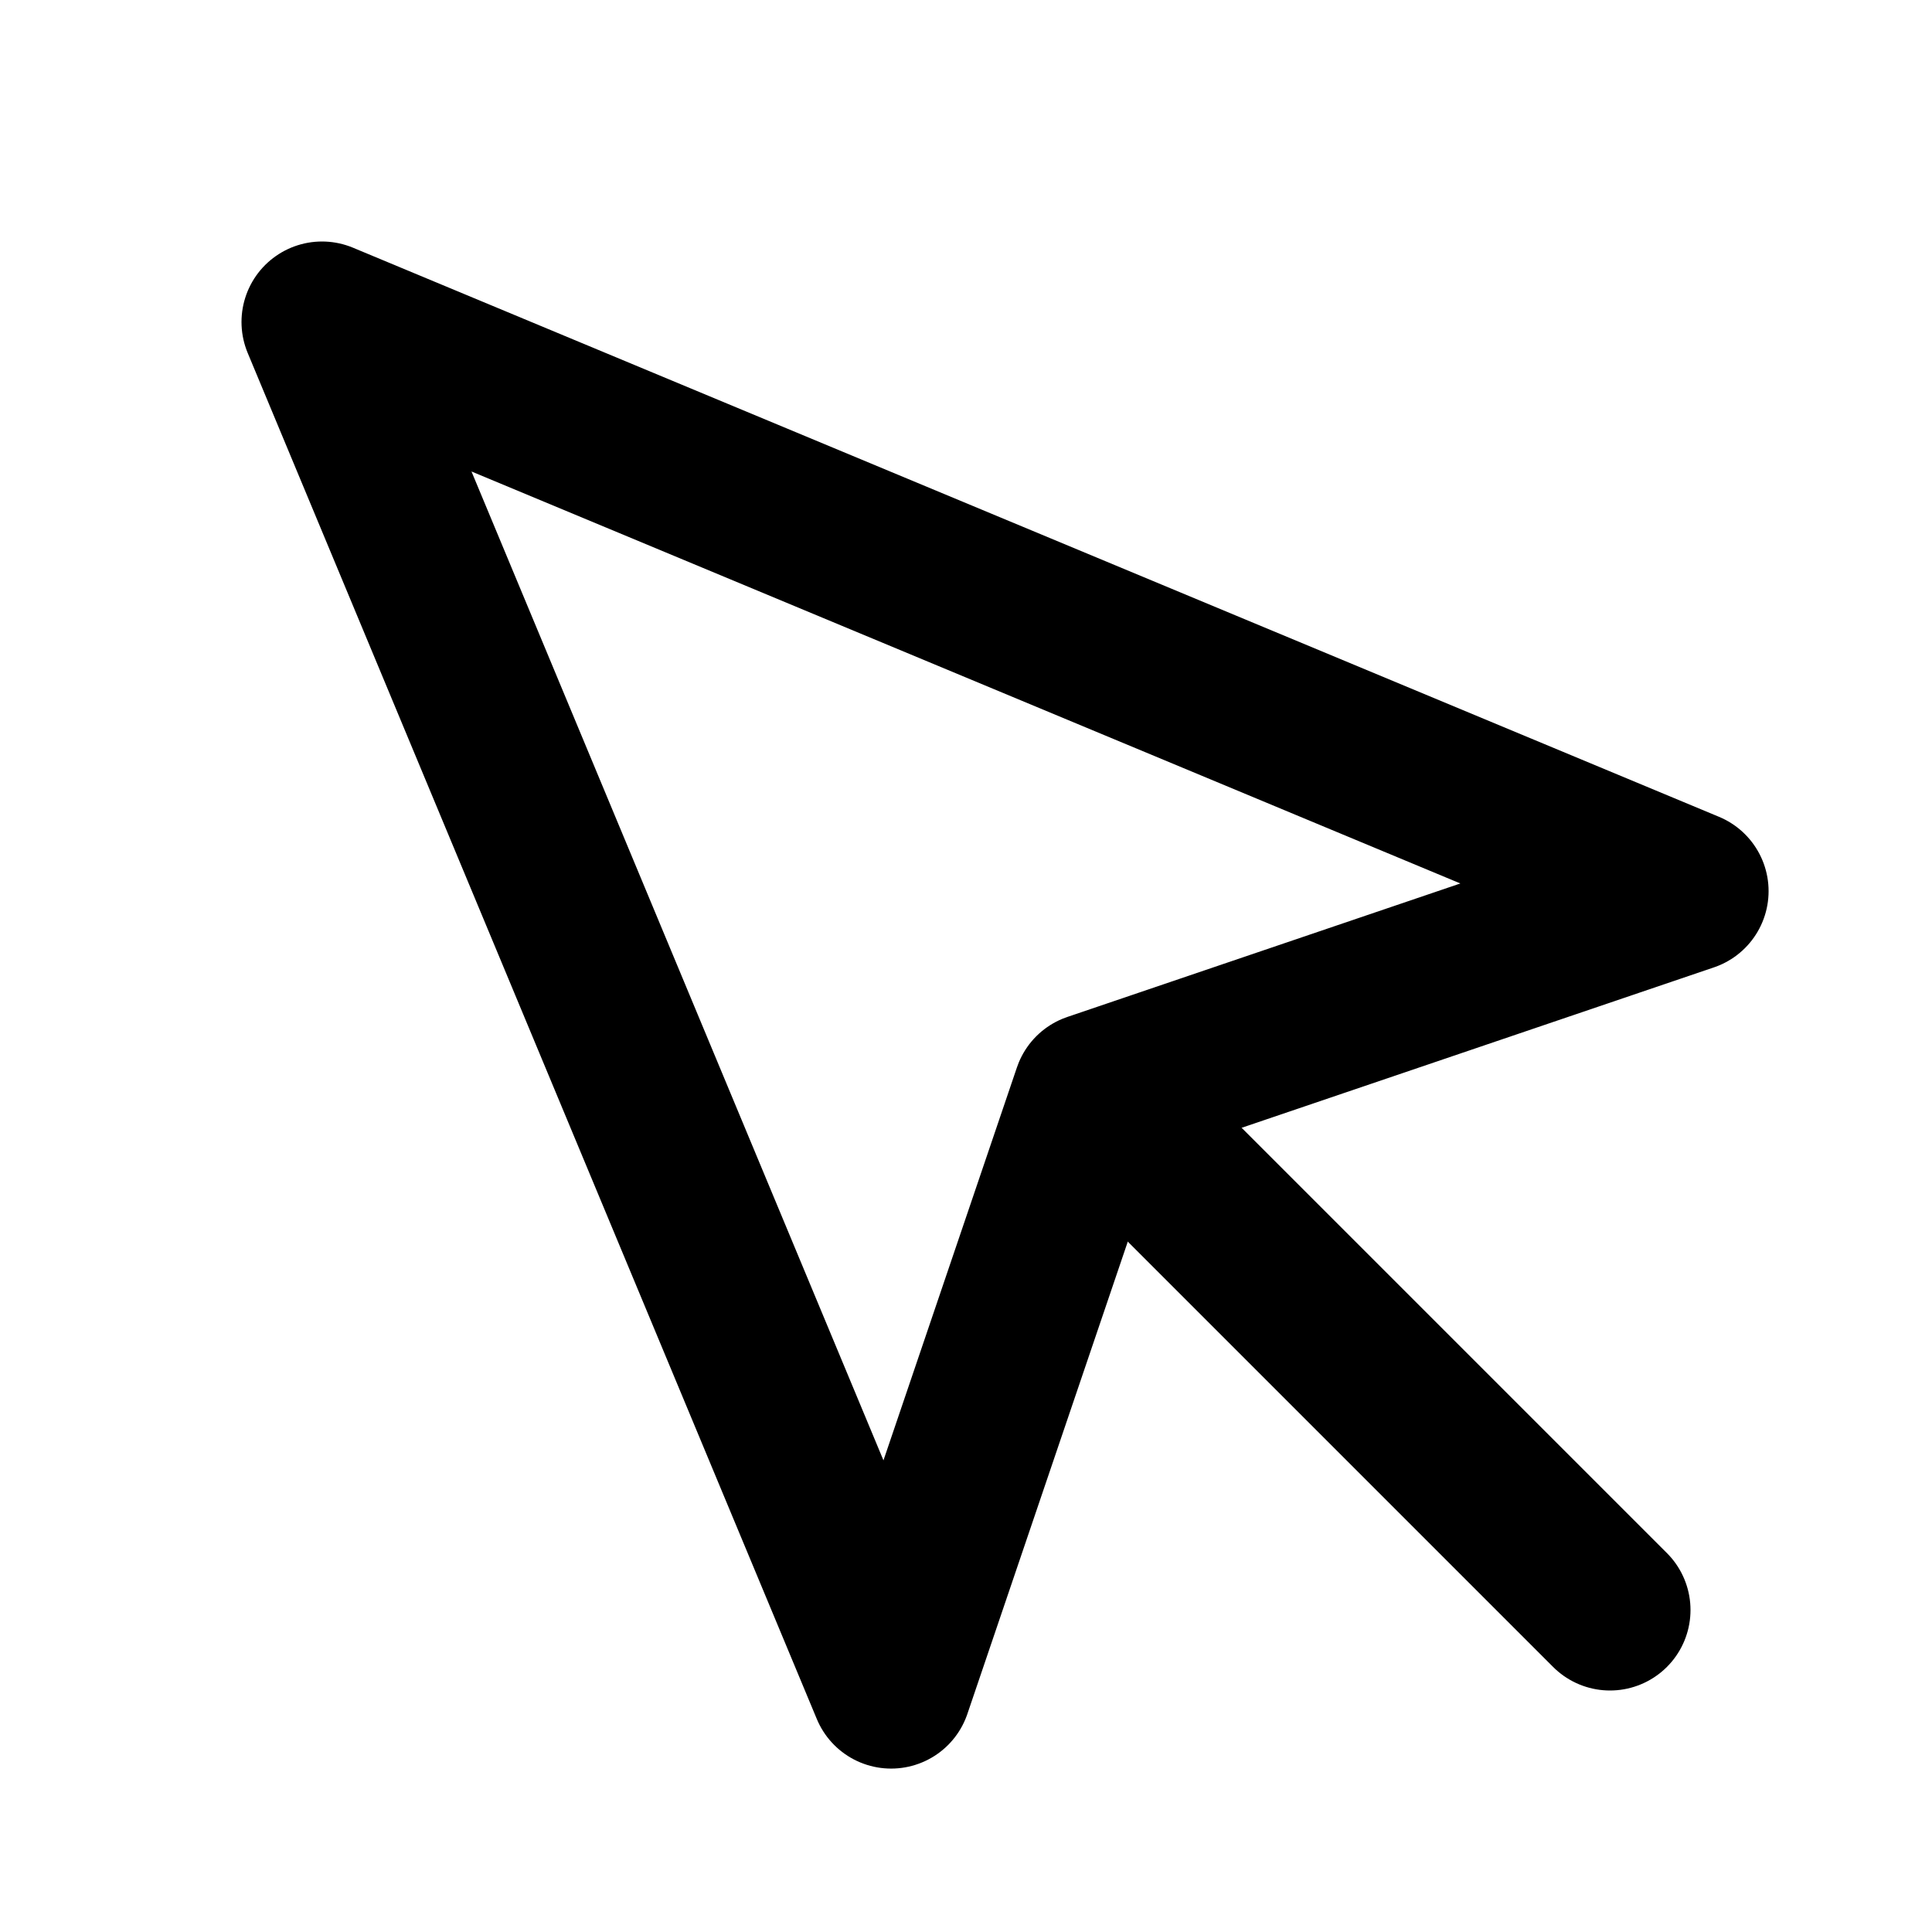 <svg width="24px" height="24px" viewBox="0 0 24 24" xmlns="http://www.w3.org/2000/svg">
    <g stroke="none" stroke-width="1" fill="none" fill-rule="evenodd" stroke-linecap="round" stroke-linejoin="round">
        <g transform="translate(4, 4)" stroke="#000000" stroke-width="2">
            <polygon points="0 0 7.07 16.97 9.58 9.58 16.97 7.07"></polygon>
            <path d="M10,10 L16,16"></path>
        </g>
    </g>
</svg>